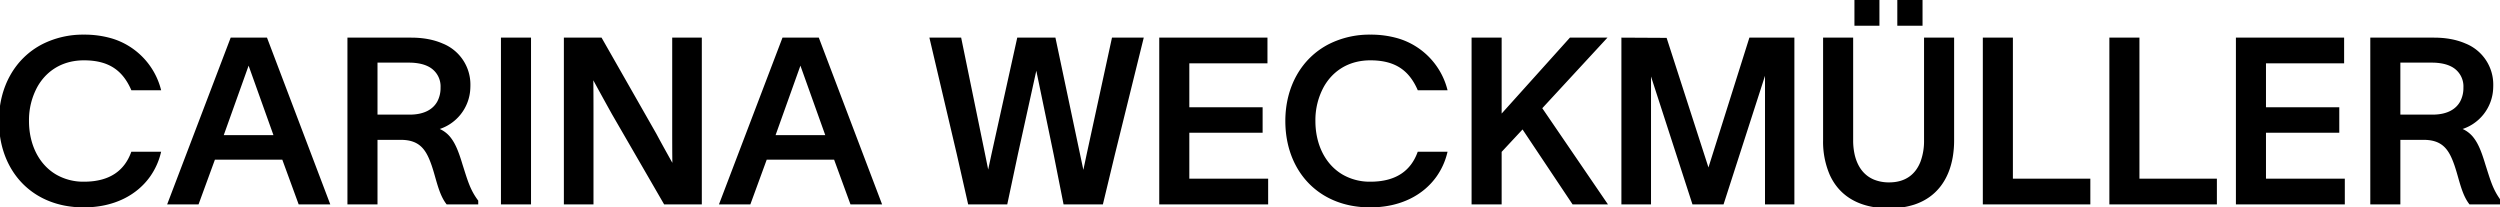 <svg width="1084.605" height="89.903" viewBox="0 0 1084.605 89.903" xmlns="http://www.w3.org/2000/svg"><g id="svgGroup" stroke-linecap="round" fill-rule="evenodd" font-size="9pt" stroke="#000" stroke-width="0.25mm" fill="#000" style="stroke:#000;stroke-width:0.25mm;fill:#000"><path d="M 403.805 16.8 L 415.605 67 L 420.405 88.2 L 436.605 88.2 L 441.105 67 L 449.505 28.9 L 449.705 28.9 L 457.605 67 L 461.805 88.2 L 478.105 88.2 L 483.205 67 L 495.605 16.8 L 482.805 16.8 L 471.905 67 L 470.105 75.5 L 469.905 75.5 L 468.105 67 L 457.505 16.8 L 441.705 16.8 L 430.605 67 L 428.805 75.4 L 428.605 75.4 L 426.905 67 L 416.605 16.8 L 403.805 16.8 Z M 759.305 16.8 L 741.205 74.2 L 722.705 16.9 L 703.905 16.8 L 703.905 88.2 L 715.805 88.2 L 715.805 30.5 L 715.905 30.5 L 734.605 88.2 L 747.405 88.2 L 766.005 30.5 L 766.205 30.5 L 766.205 88.2 L 778.005 88.2 L 778.005 16.8 L 759.305 16.8 Z M 245.105 16.8 L 245.105 88.2 L 257.005 88.2 L 257.005 51.1 C 257.005 45.13 257.005 38.368 256.907 32.981 A 357.255 357.255 0 0 0 256.905 32.9 C 259.205 37.2 262.405 43 265.905 49.3 L 288.405 88.2 L 304.005 88.2 L 304.005 16.8 L 292.105 16.8 L 292.105 55.5 A 2012.893 2012.893 0 0 0 292.118 64.3 A 569.295 569.295 0 0 0 292.205 72.5 A 1229.007 1229.007 0 0 1 290.451 69.38 C 288.599 66.075 286.48 62.25 284.305 58.2 L 260.705 16.8 L 245.105 16.8 Z M 682.505 88.2 L 696.705 88.2 L 668.505 46.9 L 696.305 16.8 L 681.305 16.8 L 651.005 50.5 L 651.005 16.8 L 638.905 16.8 L 638.905 88.2 L 651.005 88.2 L 651.005 65.7 L 660.605 55.4 L 682.505 88.2 Z M 515.505 78 L 515.505 57.1 L 547.305 57.1 L 547.305 47 L 515.505 47 L 515.505 27 L 549.405 27 L 549.405 16.8 L 503.405 16.8 L 503.405 88.2 L 549.705 88.2 L 549.705 78 L 515.505 78 Z M 982.605 78 L 982.605 57.1 L 1014.405 57.1 L 1014.405 47 L 982.605 47 L 982.605 27 L 1016.505 27 L 1016.505 16.8 L 970.505 16.8 L 970.505 88.2 L 1016.805 88.2 L 1016.805 78 L 982.605 78 Z M 69.305 66.3 L 57.305 66.3 C 54.405 74.1 48.105 79.3 36.405 79.3 A 23.994 23.994 0 0 1 24.099 76.124 C 16.431 71.62 12.105 62.773 12.105 52.5 A 30.574 30.574 0 0 1 15.862 37.339 C 19.438 31.061 25.451 26.734 33.393 25.862 A 27.603 27.603 0 0 1 36.405 25.7 C 46.402 25.7 52.445 29.401 56.31 36.648 A 30.915 30.915 0 0 1 57.305 38.7 L 69.305 38.7 A 30.825 30.825 0 0 0 48.521 17.17 A 41.552 41.552 0 0 0 36.405 15.5 A 38.563 38.563 0 0 0 18.669 19.543 C 6.899 25.577 0.005 37.816 0.005 52.5 C 0.005 70.975 10.637 85.349 28.129 88.739 A 42.934 42.934 0 0 0 36.305 89.5 C 49.352 89.5 59.159 84.24 64.795 76.238 A 29.568 29.568 0 0 0 69.305 66.3 Z M 627.405 66.3 L 615.405 66.3 C 612.505 74.1 606.205 79.3 594.505 79.3 A 23.994 23.994 0 0 1 582.199 76.124 C 574.531 71.62 570.205 62.773 570.205 52.5 A 30.574 30.574 0 0 1 573.962 37.339 C 577.538 31.061 583.551 26.734 591.493 25.862 A 27.603 27.603 0 0 1 594.505 25.7 C 604.502 25.7 610.545 29.401 614.41 36.648 A 30.915 30.915 0 0 1 615.405 38.7 L 627.405 38.7 A 30.825 30.825 0 0 0 606.621 17.17 A 41.552 41.552 0 0 0 594.505 15.5 A 38.563 38.563 0 0 0 576.769 19.543 C 564.999 25.577 558.105 37.816 558.105 52.5 C 558.105 70.975 568.737 85.349 586.229 88.739 A 42.934 42.934 0 0 0 594.405 89.5 C 607.452 89.5 617.259 84.24 622.895 76.238 A 29.568 29.568 0 0 0 627.405 66.3 Z M 847.305 60.9 L 847.305 16.8 L 835.205 16.8 L 835.205 60.9 A 26.165 26.165 0 0 1 833.656 70.24 C 831.497 75.853 826.996 79.6 819.605 79.6 A 17.626 17.626 0 0 1 812.918 78.399 C 808.066 76.425 805.231 72.176 804.092 66.825 A 28.533 28.533 0 0 1 803.505 60.9 L 803.505 16.8 L 791.405 16.8 L 791.405 60.9 A 35.78 35.78 0 0 0 794.224 75.594 C 798.145 84.302 806.302 89.9 819.605 89.9 A 34.087 34.087 0 0 0 830.46 88.281 C 839.906 85.119 845.057 77.595 846.709 68.114 A 42.079 42.079 0 0 0 847.305 60.9 Z M 151.205 88.2 L 163.305 88.2 L 163.305 60.2 L 173.905 60.2 C 182.605 60.2 185.405 65 187.705 71.6 A 84.692 84.692 0 0 1 189.025 75.882 C 190.322 80.41 191.502 84.938 194.005 88.2 L 207.005 88.2 L 207.005 87.2 C 203.405 82.4 202.305 78 200.205 71.5 A 138.91 138.91 0 0 0 199.831 70.278 C 198.521 66.068 197.211 62.693 195.317 60.197 A 11.942 11.942 0 0 0 189.305 55.9 A 18.933 18.933 0 0 0 203.584 38.064 A 21.323 21.323 0 0 0 203.605 37.1 A 18.68 18.68 0 0 0 191.742 19.266 C 188.088 17.682 183.626 16.8 178.405 16.8 L 151.205 16.8 L 151.205 88.2 Z M 1028.805 88.2 L 1040.905 88.2 L 1040.905 60.2 L 1051.505 60.2 C 1060.205 60.2 1063.005 65 1065.305 71.6 A 84.692 84.692 0 0 1 1066.625 75.882 C 1067.922 80.41 1069.102 84.938 1071.605 88.2 L 1084.605 88.2 L 1084.605 87.2 C 1081.005 82.4 1079.905 78 1077.805 71.5 A 138.91 138.91 0 0 0 1077.431 70.278 C 1076.121 66.068 1074.811 62.693 1072.917 60.197 A 11.942 11.942 0 0 0 1066.905 55.9 A 18.933 18.933 0 0 0 1081.184 38.064 A 21.323 21.323 0 0 0 1081.205 37.1 A 18.68 18.68 0 0 0 1069.342 19.266 C 1065.688 17.682 1061.226 16.8 1056.005 16.8 L 1028.805 16.8 L 1028.805 88.2 Z M 129.905 88.2 L 142.605 88.2 L 115.505 16.8 L 100.405 16.8 L 73.205 88.2 L 85.805 88.2 L 92.905 68.8 L 122.805 68.8 L 129.905 88.2 Z M 369.305 88.2 L 382.005 88.2 L 354.905 16.8 L 339.805 16.8 L 312.605 88.2 L 325.205 88.2 L 332.305 68.8 L 362.205 68.8 L 369.305 88.2 Z M 872.805 78 L 872.805 16.8 L 860.705 16.8 L 860.705 88.2 L 906.405 88.2 L 906.405 78 L 872.805 78 Z M 927.705 78 L 927.705 16.8 L 915.605 16.8 L 915.605 88.2 L 961.305 88.2 L 961.305 78 L 927.705 78 Z M 217.805 16.8 L 217.805 88.2 L 229.905 88.2 L 229.905 16.8 L 217.805 16.8 Z M 163.305 50.2 L 163.305 26.7 L 177.405 26.7 A 24.095 24.095 0 0 1 182.316 27.163 C 184.068 27.528 185.545 28.1 186.769 28.839 A 10.101 10.101 0 0 1 191.605 38 A 12.872 12.872 0 0 1 190.148 44.238 C 188.199 47.8 184.325 49.98 178.687 50.184 A 24.349 24.349 0 0 1 177.805 50.2 L 163.305 50.2 Z M 1040.905 50.2 L 1040.905 26.7 L 1055.005 26.7 A 24.095 24.095 0 0 1 1059.916 27.163 C 1061.668 27.528 1063.145 28.1 1064.369 28.839 A 10.101 10.101 0 0 1 1069.205 38 A 12.872 12.872 0 0 1 1067.748 44.238 C 1065.799 47.8 1061.925 49.98 1056.287 50.184 A 24.349 24.349 0 0 1 1055.405 50.2 L 1040.905 50.2 Z M 107.705 27.5 L 108.005 27.5 L 119.305 59.1 L 96.405 59.1 L 107.705 27.5 Z M 347.105 27.5 L 347.405 27.5 L 358.705 59.1 L 335.805 59.1 L 347.105 27.5 Z M 823.605 10.7 L 833.605 10.7 L 833.605 0 L 823.605 0 L 823.605 10.7 Z M 805.005 10.7 L 814.905 10.7 L 814.905 0 L 805.005 0 L 805.005 10.7 Z" vector-effect="non-scaling-stroke"/></g></svg>